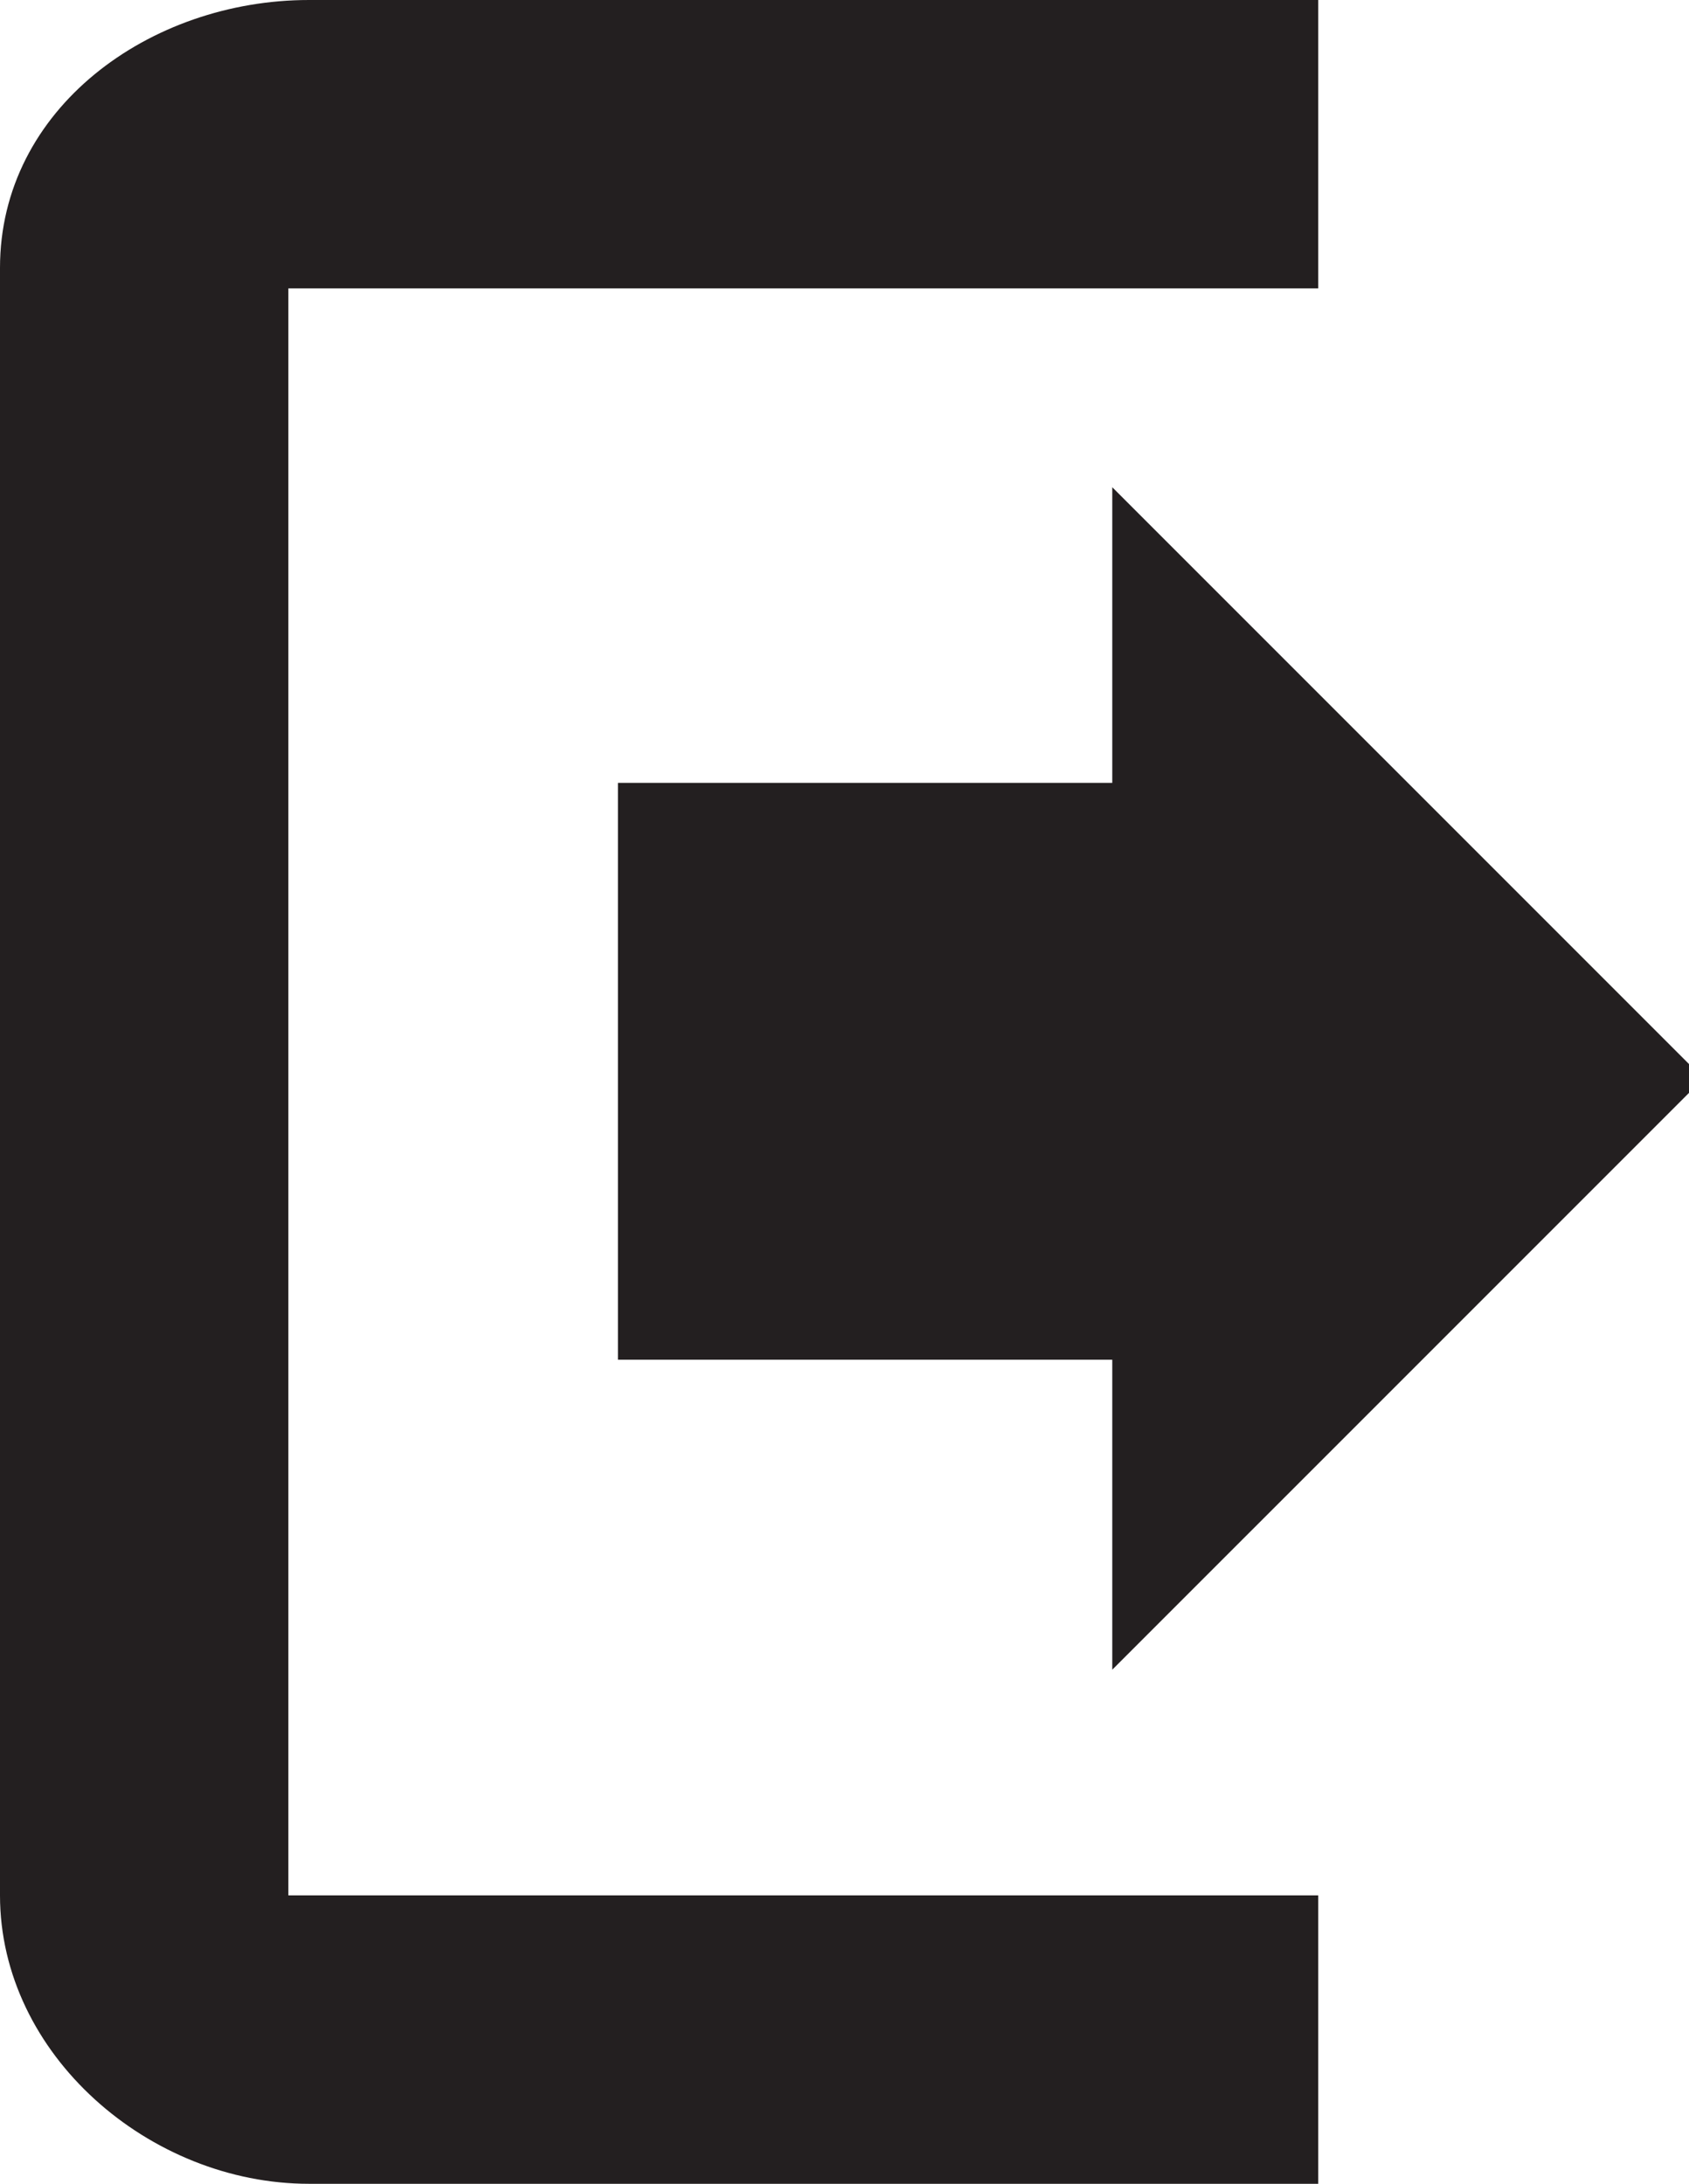 <?xml version="1.0" ?><!DOCTYPE svg  PUBLIC '-//W3C//DTD SVG 1.1//EN'  'http://www.w3.org/Graphics/SVG/1.1/DTD/svg11.dtd'><svg enable-background="new 0 0 41 53" height="53px" id="Layer_1" version="1.1" viewBox="0 0 41 53" width="41px" xml:space="preserve" xmlns="http://www.w3.org/2000/svg" xmlns:xlink="http://www.w3.org/1999/xlink"><g><path d="M7,7h25V0H7.5C3.634,0,0,2.634,0,6.5V46c0,3.866,3.634,7,7.5,7H32v-7H7V7z" fill="#231F20"/><polygon fill="#231F20" points="41.35,26.174 27,11.825 27,19 15,19 15,33 27,33 27,40.523  "/></g></svg>